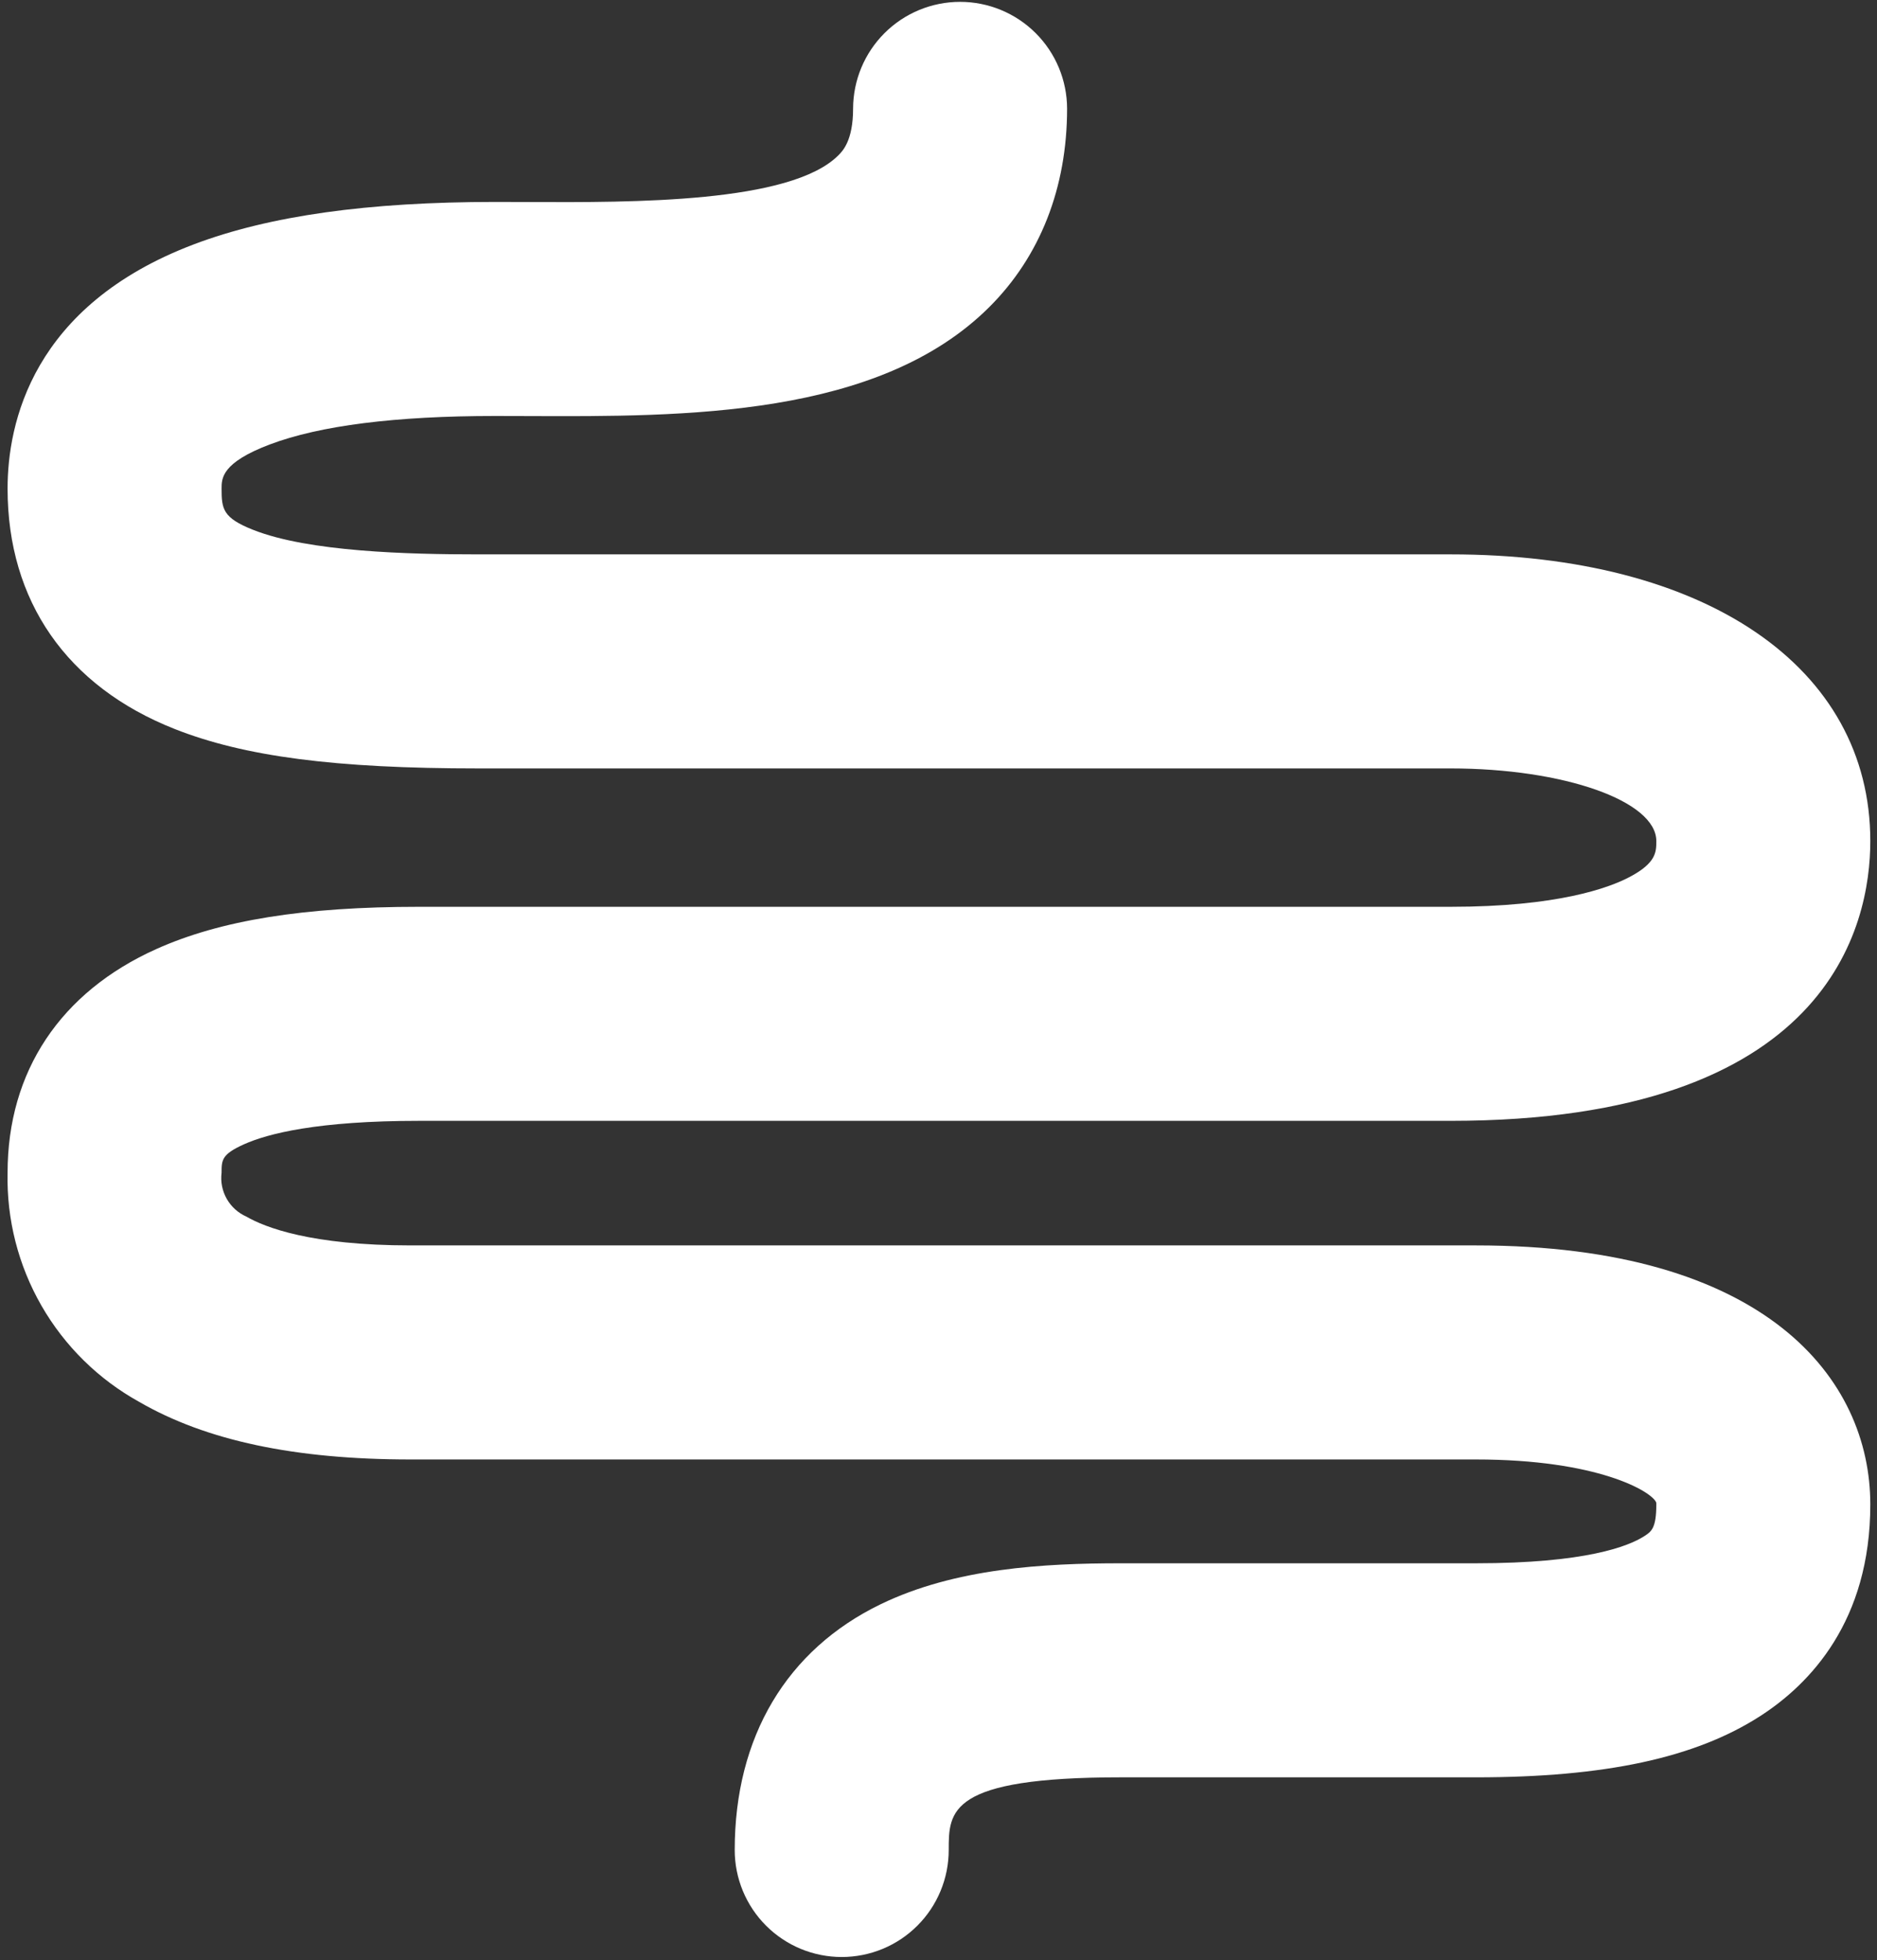 <svg width="181" height="189" viewBox="0 0 181 189" fill="none" xmlns="http://www.w3.org/2000/svg">
<rect x="0" y="0" width="181" height="189" fill="#333333" stroke="none"/>
<path d="M81.167 188.676C79.812 188.676 78.47 188.41 77.218 187.891C75.966 187.372 74.829 186.612 73.871 185.654C72.913 184.696 72.153 183.559 71.634 182.307C71.116 181.055 70.849 179.713 70.849 178.358C70.849 167.469 75.85 159.053 84.93 154.661C92.116 151.186 100.661 150.717 108.072 150.717H142.316C152.903 150.717 157.032 149.081 158.552 148.105C159.229 147.671 159.719 147.356 159.719 145.047C159.723 144.976 159.717 144.905 159.701 144.837C159.243 143.78 154.071 140.707 142.316 140.707H39.586C28.436 140.707 19.877 138.891 13.422 135.155C9.493 132.981 6.234 129.774 3.997 125.88C1.76 121.987 0.631 117.556 0.731 113.067C0.731 103.307 5.828 95.645 15.081 91.494C21.269 88.718 29.314 87.425 40.401 87.425H139.871C150.171 87.425 155.127 85.618 157.163 84.541C159.719 83.189 159.719 82.121 159.719 81.087C159.719 77.226 150.815 74.084 139.871 74.084H46.109C32.342 74.084 23.589 72.947 16.839 70.28C6.451 66.178 0.731 57.949 0.731 47.109C0.731 40.849 3.067 29.465 18.713 23.55C25.976 20.804 35.47 19.469 47.739 19.469C48.806 19.469 49.896 19.473 51.004 19.478C61.037 19.522 76.224 19.577 80.83 14.988C81.258 14.561 82.264 13.56 82.264 10.465C82.272 7.734 83.363 5.118 85.297 3.19C87.231 1.262 89.851 0.179 92.582 0.179C95.313 0.179 97.932 1.262 99.867 3.19C101.801 5.118 102.891 7.734 102.9 10.465C102.9 18.098 100.305 24.717 95.394 29.609C84.716 40.246 65.99 40.175 50.924 40.113C49.843 40.109 48.781 40.106 47.739 40.105C38.143 40.105 30.833 41.029 26.011 42.853C21.368 44.608 21.368 46.113 21.368 47.108C21.368 49.081 21.485 49.927 24.42 51.087C29.777 53.203 39.364 53.447 46.109 53.447H139.871C164.465 53.447 180.355 64.296 180.355 81.087C180.355 89.198 176.411 108.061 139.871 108.061H40.401C30.62 108.061 25.826 109.291 23.528 110.322C21.367 111.291 21.367 111.848 21.367 113.067C21.258 113.935 21.432 114.815 21.863 115.577C22.294 116.338 22.959 116.94 23.76 117.294C25.551 118.33 29.988 120.07 39.585 120.07H142.316C170.363 120.07 180.355 132.972 180.355 145.046C180.355 156.274 174.561 162.351 169.701 165.471C163.45 169.484 154.748 171.353 142.316 171.353H108.072C91.485 171.353 91.485 174.599 91.485 178.358C91.486 179.713 91.219 181.054 90.7 182.306C90.182 183.558 89.422 184.696 88.463 185.654C87.505 186.612 86.368 187.372 85.116 187.891C83.864 188.409 82.522 188.676 81.167 188.676Z" fill="white"/>
</svg>
